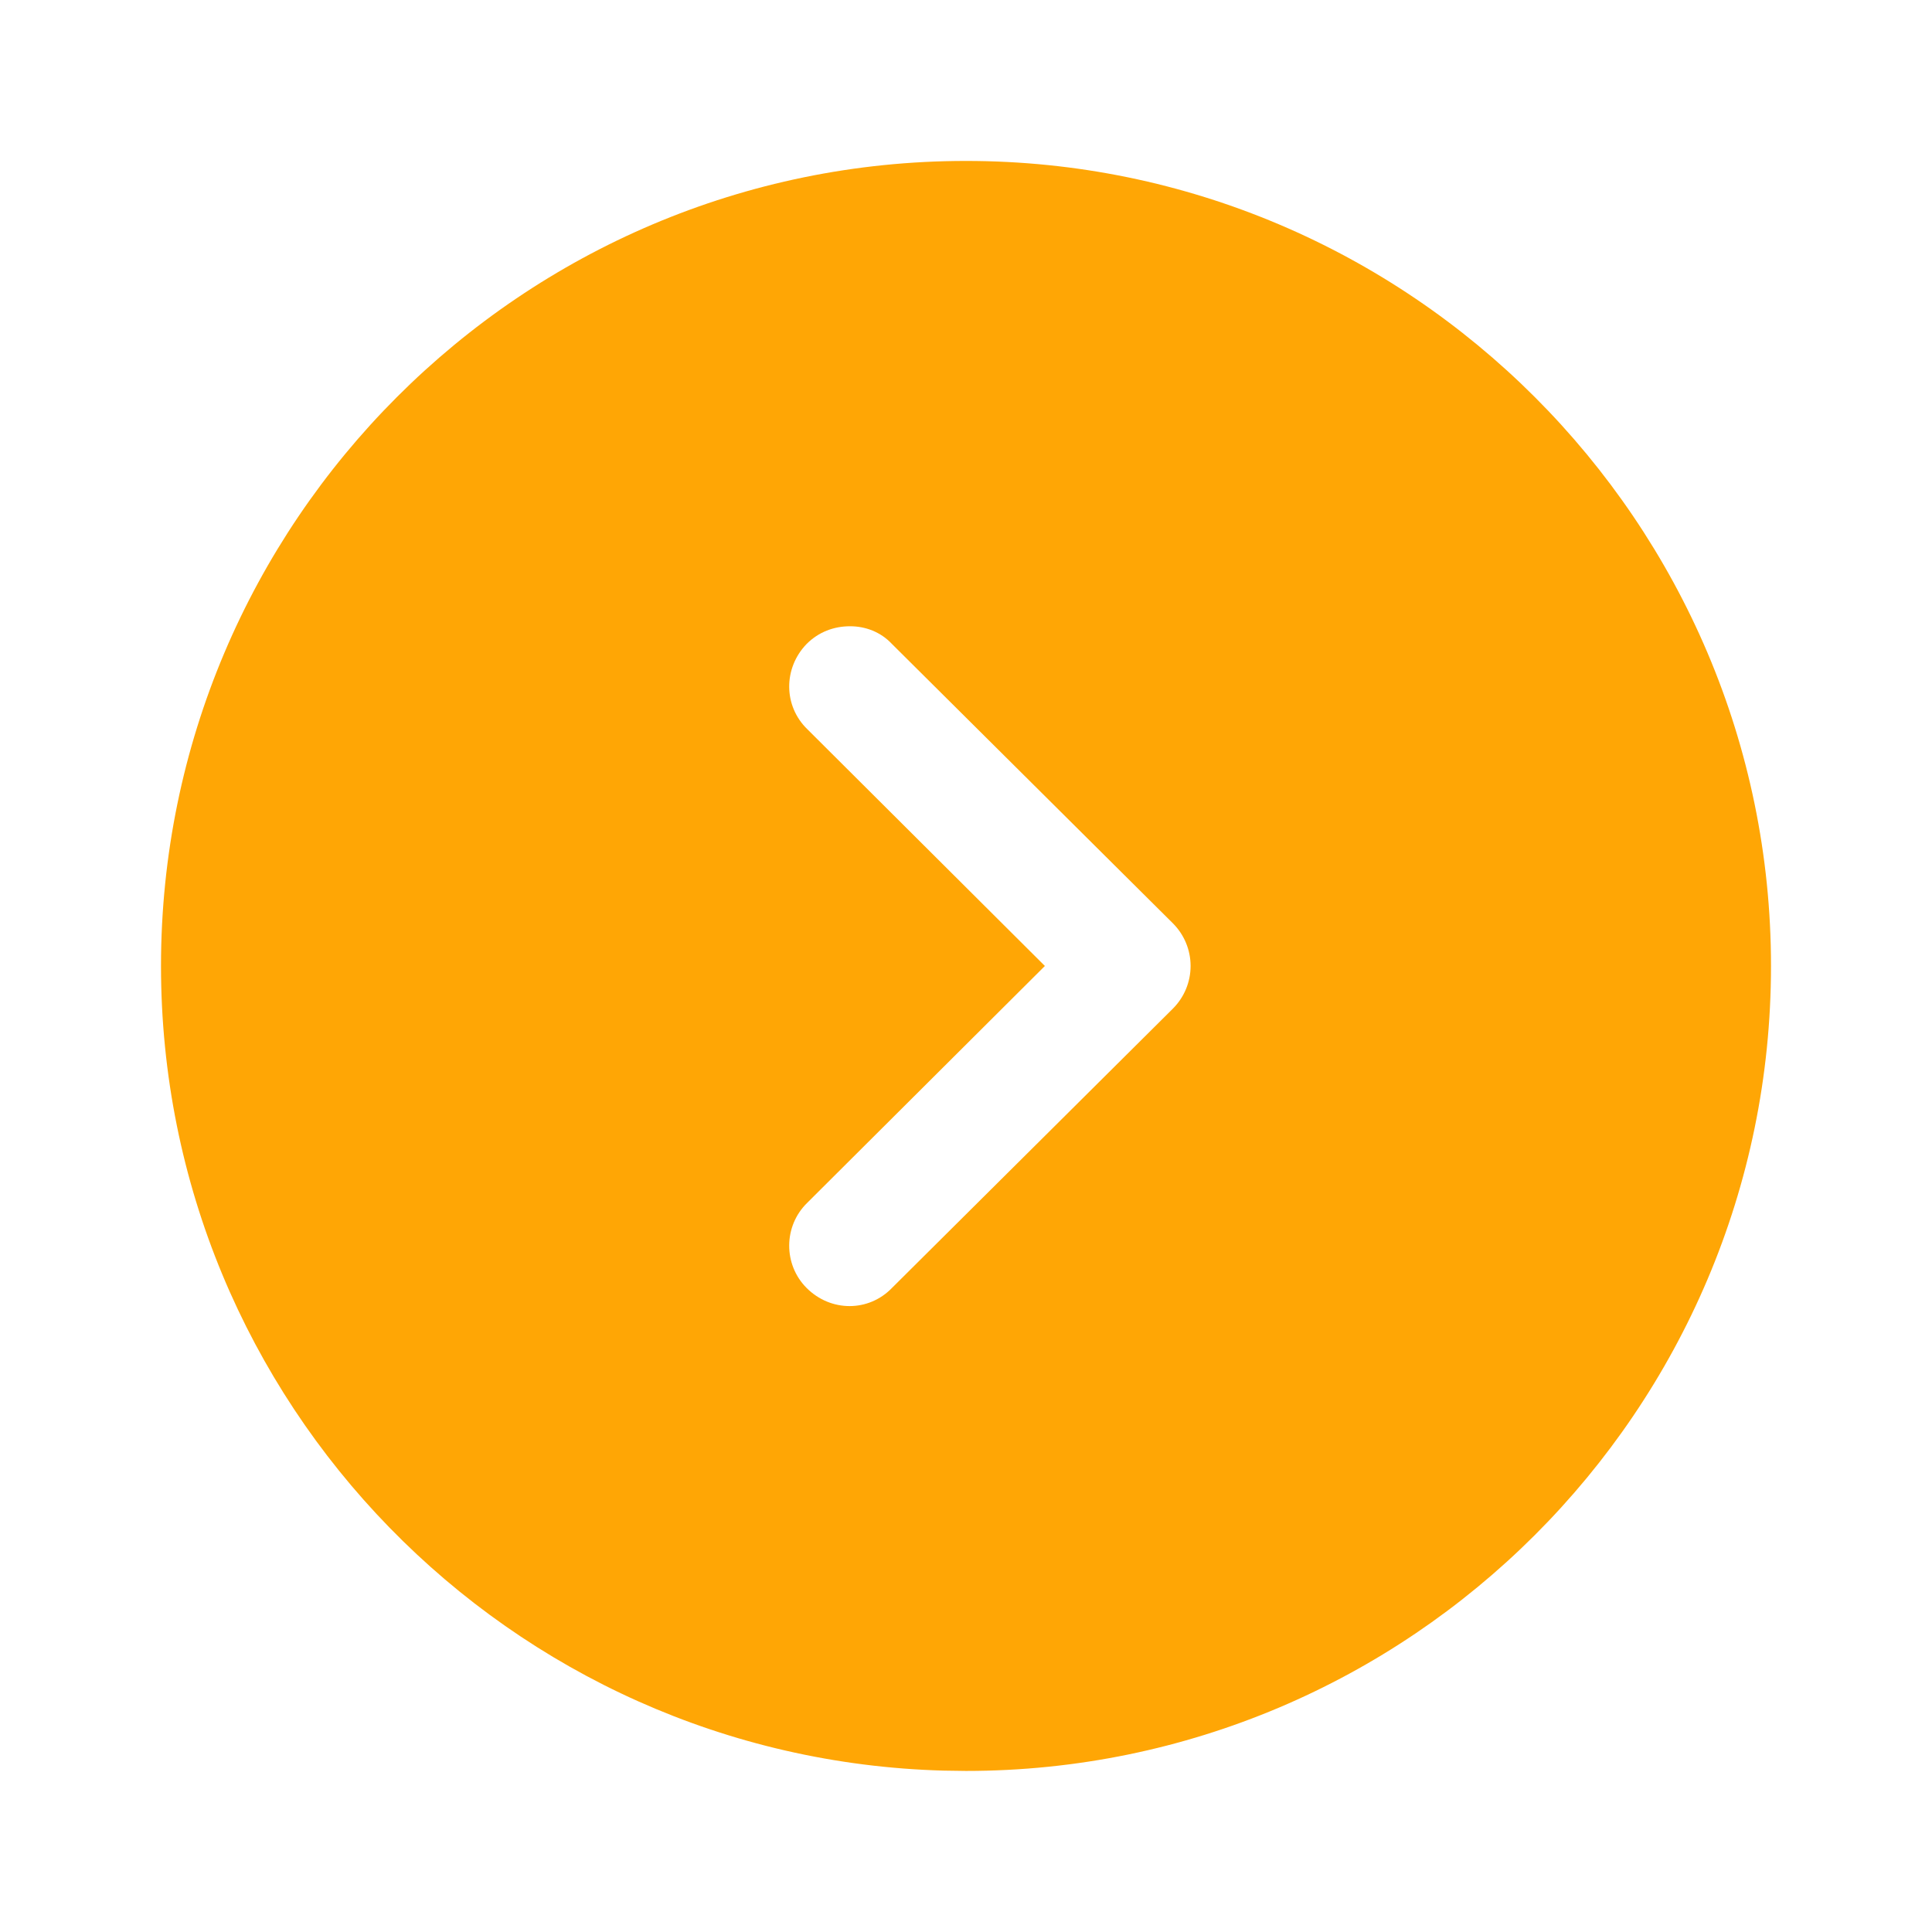 <?xml version="1.0" encoding="UTF-8"?> <svg xmlns="http://www.w3.org/2000/svg" width="60" height="60" viewBox="0 0 60 60" fill="none"><path fill-rule="evenodd" clip-rule="evenodd" d="M55 29.998C55 43.798 43.775 54.998 30 54.998L29.301 54.988C15.824 54.618 5 43.564 5 29.998C5 16.223 16.2 4.998 30 4.998C43.775 4.998 55 16.223 55 29.998ZM25.05 19.999C24.325 20.749 24.325 21.924 25.075 22.649L32.45 29.999L25.075 37.349C24.325 38.074 24.325 39.274 25.05 39.999C25.8 40.749 26.975 40.749 27.7 39.999L36.425 31.324C36.775 30.974 36.975 30.499 36.975 29.999C36.975 29.499 36.775 29.024 36.425 28.674L27.7 19.999C27.35 19.624 26.875 19.449 26.4 19.449C25.9 19.449 25.425 19.624 25.05 19.999Z" fill="#FFA605"></path></svg> 